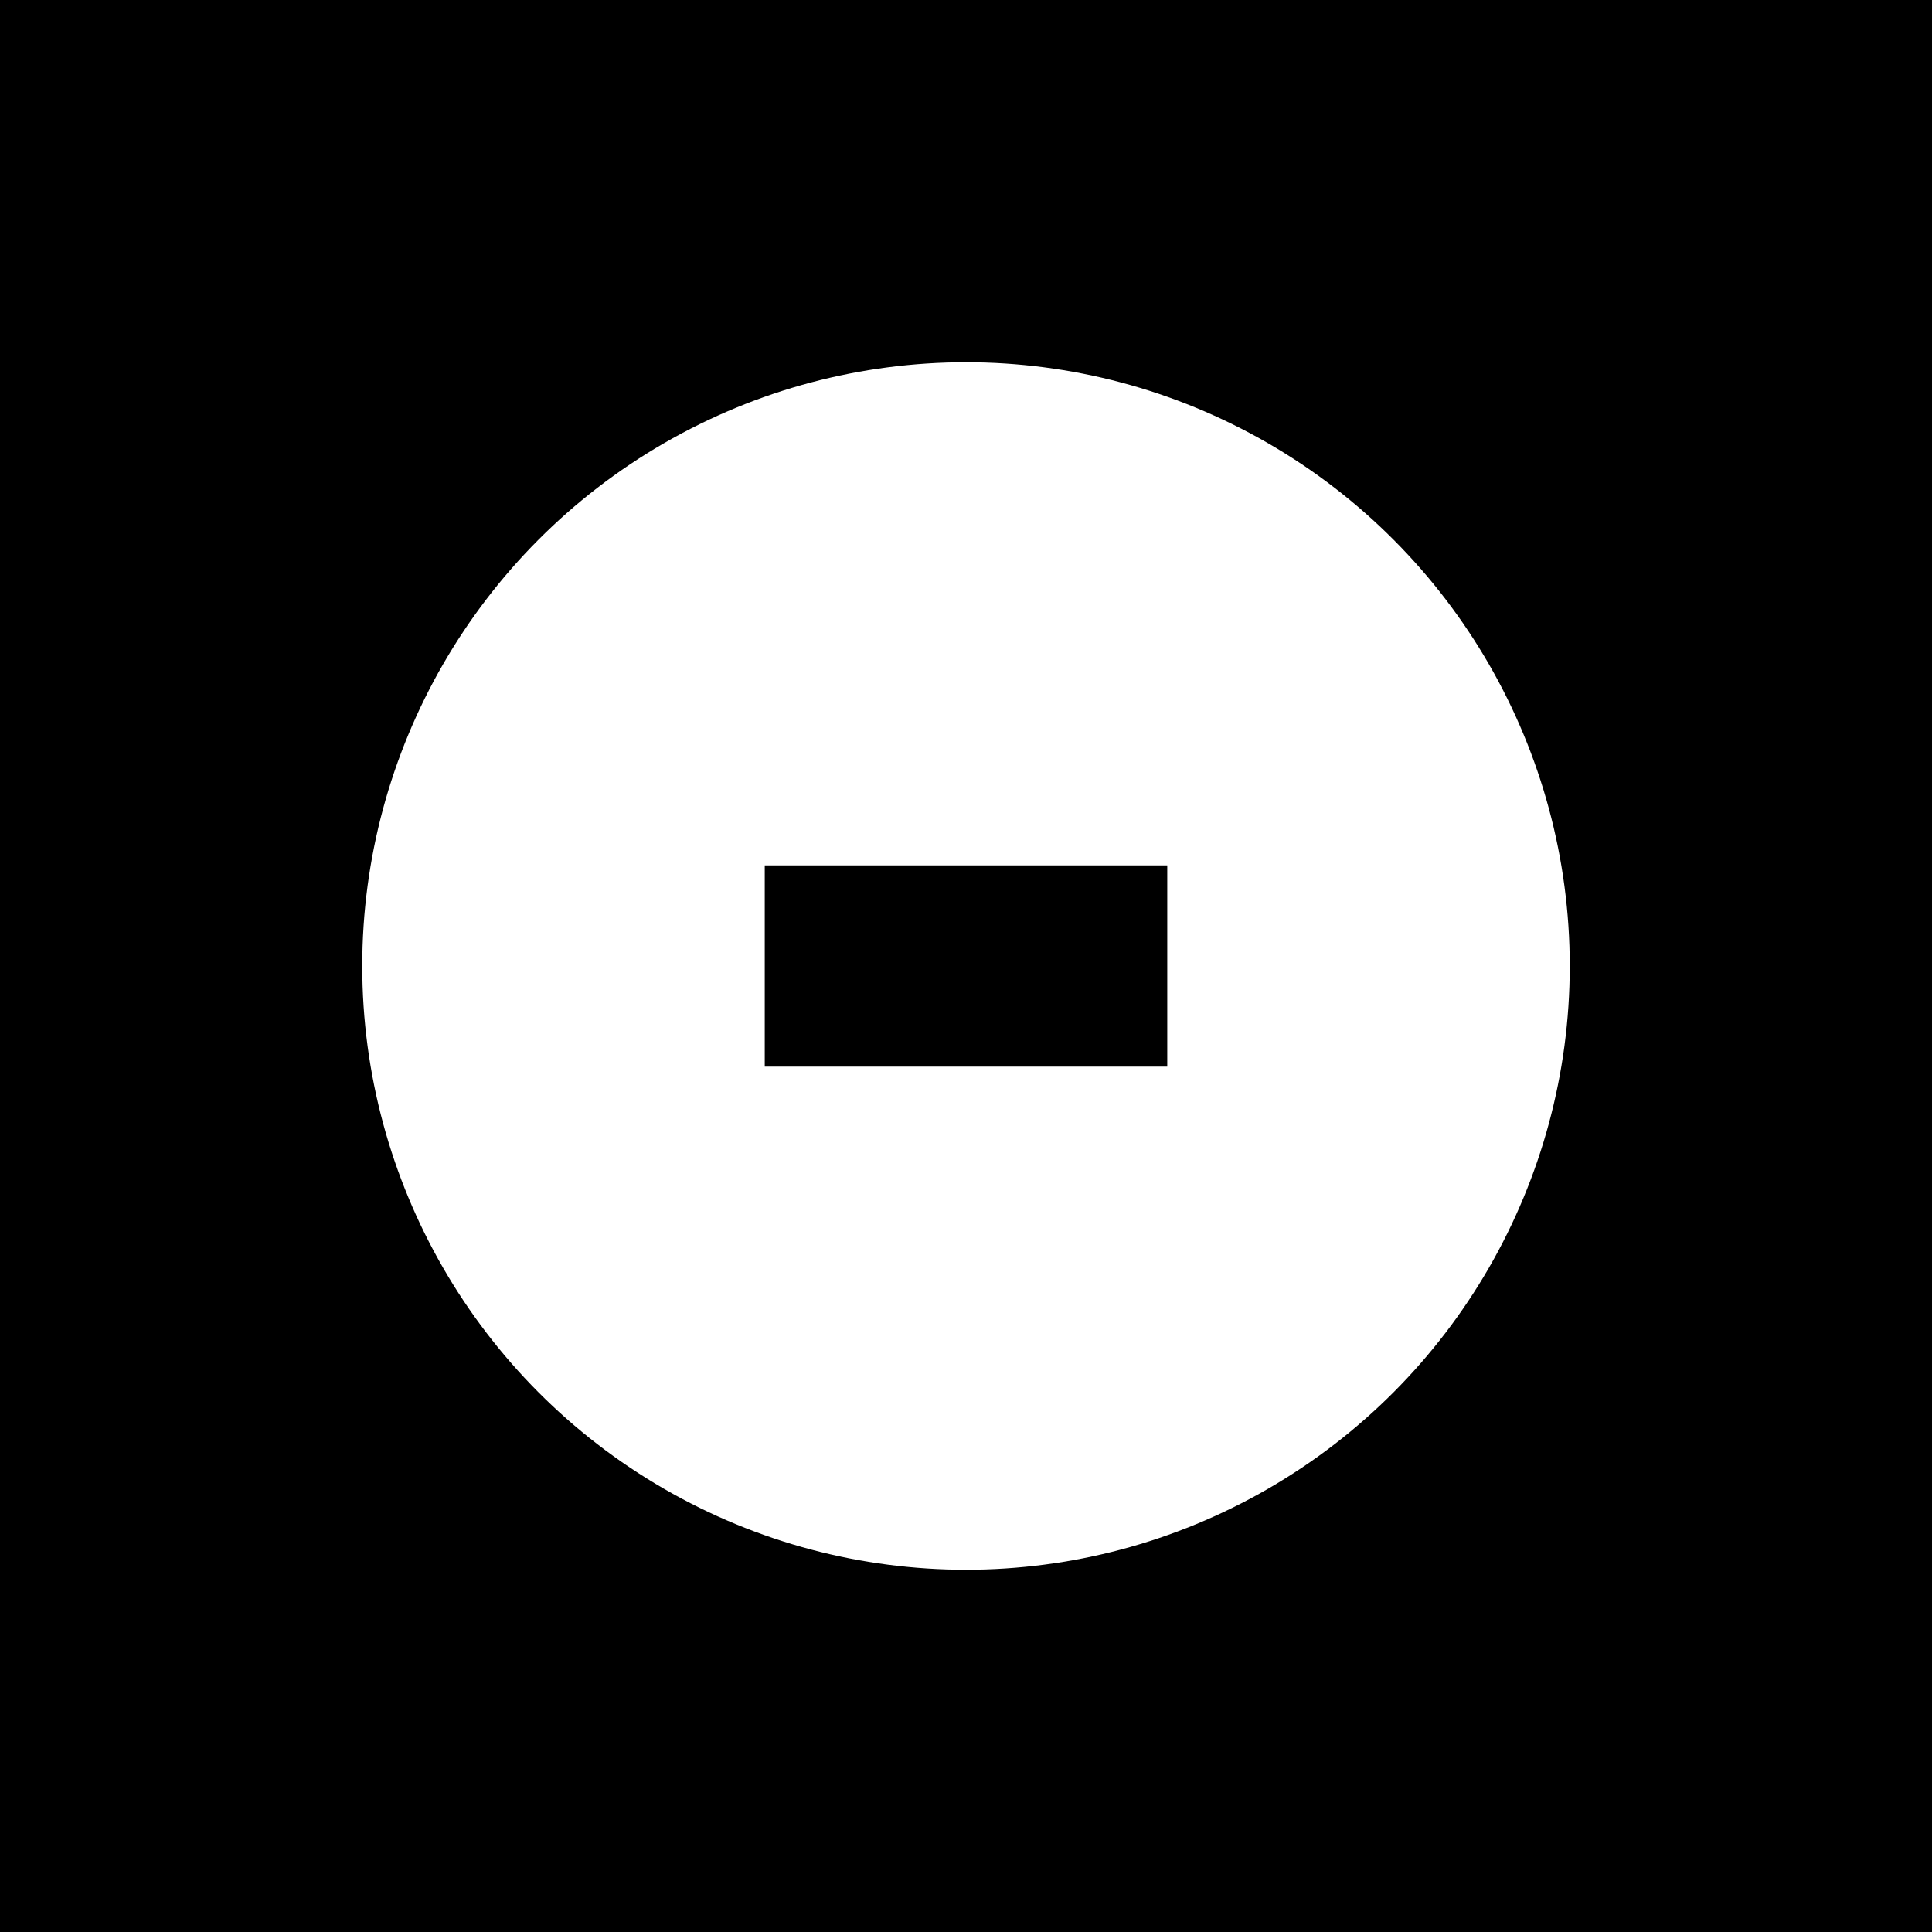 <svg width="192" height="192" viewBox="0 0 192 192" fill="none" xmlns="http://www.w3.org/2000/svg">
  <rect width="192" height="192" fill="#000000"/>
  <circle cx="96" cy="96" r="60" fill="#ffffff"/>
  <path d="M76 86 L116 86 L116 106 L76 106 Z" fill="#000000"/>
  <circle cx="86" cy="96" r="8" fill="#000000"/>
  <circle cx="106" cy="96" r="8" fill="#000000"/>
</svg> 